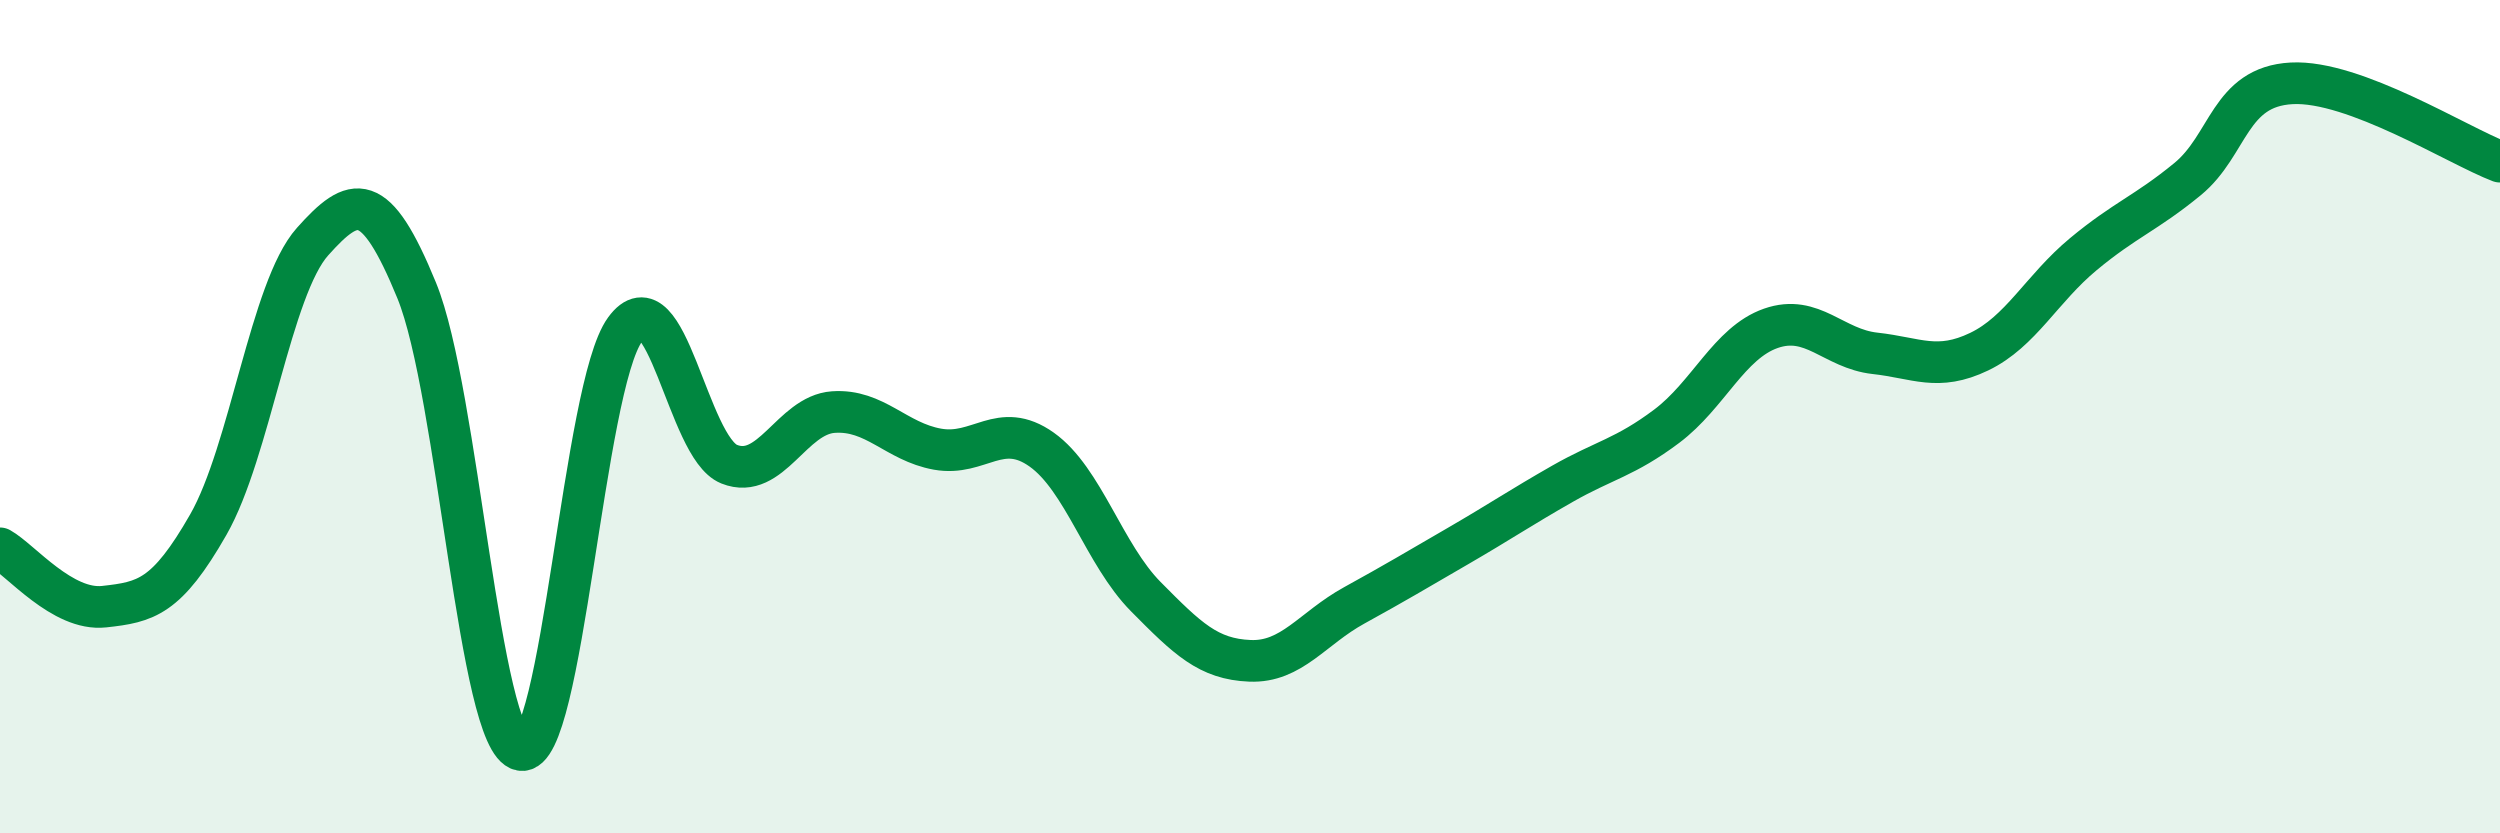 
    <svg width="60" height="20" viewBox="0 0 60 20" xmlns="http://www.w3.org/2000/svg">
      <path
        d="M 0,13.16 C 0.5,13.44 1.5,14.67 2.5,14.56 C 3.5,14.45 4,14.34 5,12.59 C 6,10.84 6.5,6.92 7.5,5.8 C 8.5,4.68 9,4.53 10,6.97 C 11,9.41 11.5,17.81 12.5,18 C 13.5,18.19 14,9.28 15,7.91 C 16,6.54 16.5,10.74 17.5,11.14 C 18.5,11.54 19,9.96 20,9.89 C 21,9.82 21.5,10.6 22.5,10.78 C 23.5,10.96 24,10.08 25,10.79 C 26,11.5 26.5,13.31 27.5,14.32 C 28.5,15.33 29,15.82 30,15.86 C 31,15.9 31.5,15.08 32.5,14.53 C 33.5,13.98 34,13.68 35,13.1 C 36,12.52 36.5,12.18 37.5,11.61 C 38.5,11.04 39,10.98 40,10.23 C 41,9.48 41.5,8.23 42.5,7.88 C 43.5,7.53 44,8.37 45,8.48 C 46,8.59 46.5,8.92 47.5,8.44 C 48.5,7.96 49,6.93 50,6.1 C 51,5.27 51.5,5.12 52.5,4.3 C 53.5,3.48 53.5,2.08 55,2 C 56.5,1.92 59,3.5 60,3.88L60 20L0 20Z"
        fill="#008740"
        opacity="0.1"
        stroke-linecap="round"
        stroke-linejoin="round"
      />
      <path
        d="M 0,13.16 C 0.5,13.44 1.5,14.67 2.5,14.56 C 3.5,14.45 4,14.34 5,12.59 C 6,10.84 6.5,6.92 7.5,5.8 C 8.5,4.68 9,4.53 10,6.97 C 11,9.41 11.5,17.81 12.5,18 C 13.5,18.19 14,9.28 15,7.91 C 16,6.54 16.5,10.74 17.5,11.14 C 18.5,11.54 19,9.96 20,9.89 C 21,9.82 21.5,10.6 22.5,10.78 C 23.5,10.96 24,10.08 25,10.79 C 26,11.5 26.5,13.31 27.5,14.32 C 28.5,15.33 29,15.82 30,15.86 C 31,15.9 31.5,15.08 32.5,14.53 C 33.5,13.98 34,13.68 35,13.1 C 36,12.52 36.5,12.18 37.5,11.61 C 38.5,11.04 39,10.98 40,10.23 C 41,9.48 41.5,8.23 42.5,7.88 C 43.5,7.53 44,8.37 45,8.48 C 46,8.59 46.5,8.92 47.5,8.44 C 48.5,7.96 49,6.93 50,6.1 C 51,5.27 51.5,5.12 52.5,4.3 C 53.5,3.48 53.5,2.08 55,2 C 56.5,1.92 59,3.5 60,3.88"
        stroke="#008740"
        stroke-width="1"
        fill="none"
        stroke-linecap="round"
        stroke-linejoin="round"
      />
    </svg>
  